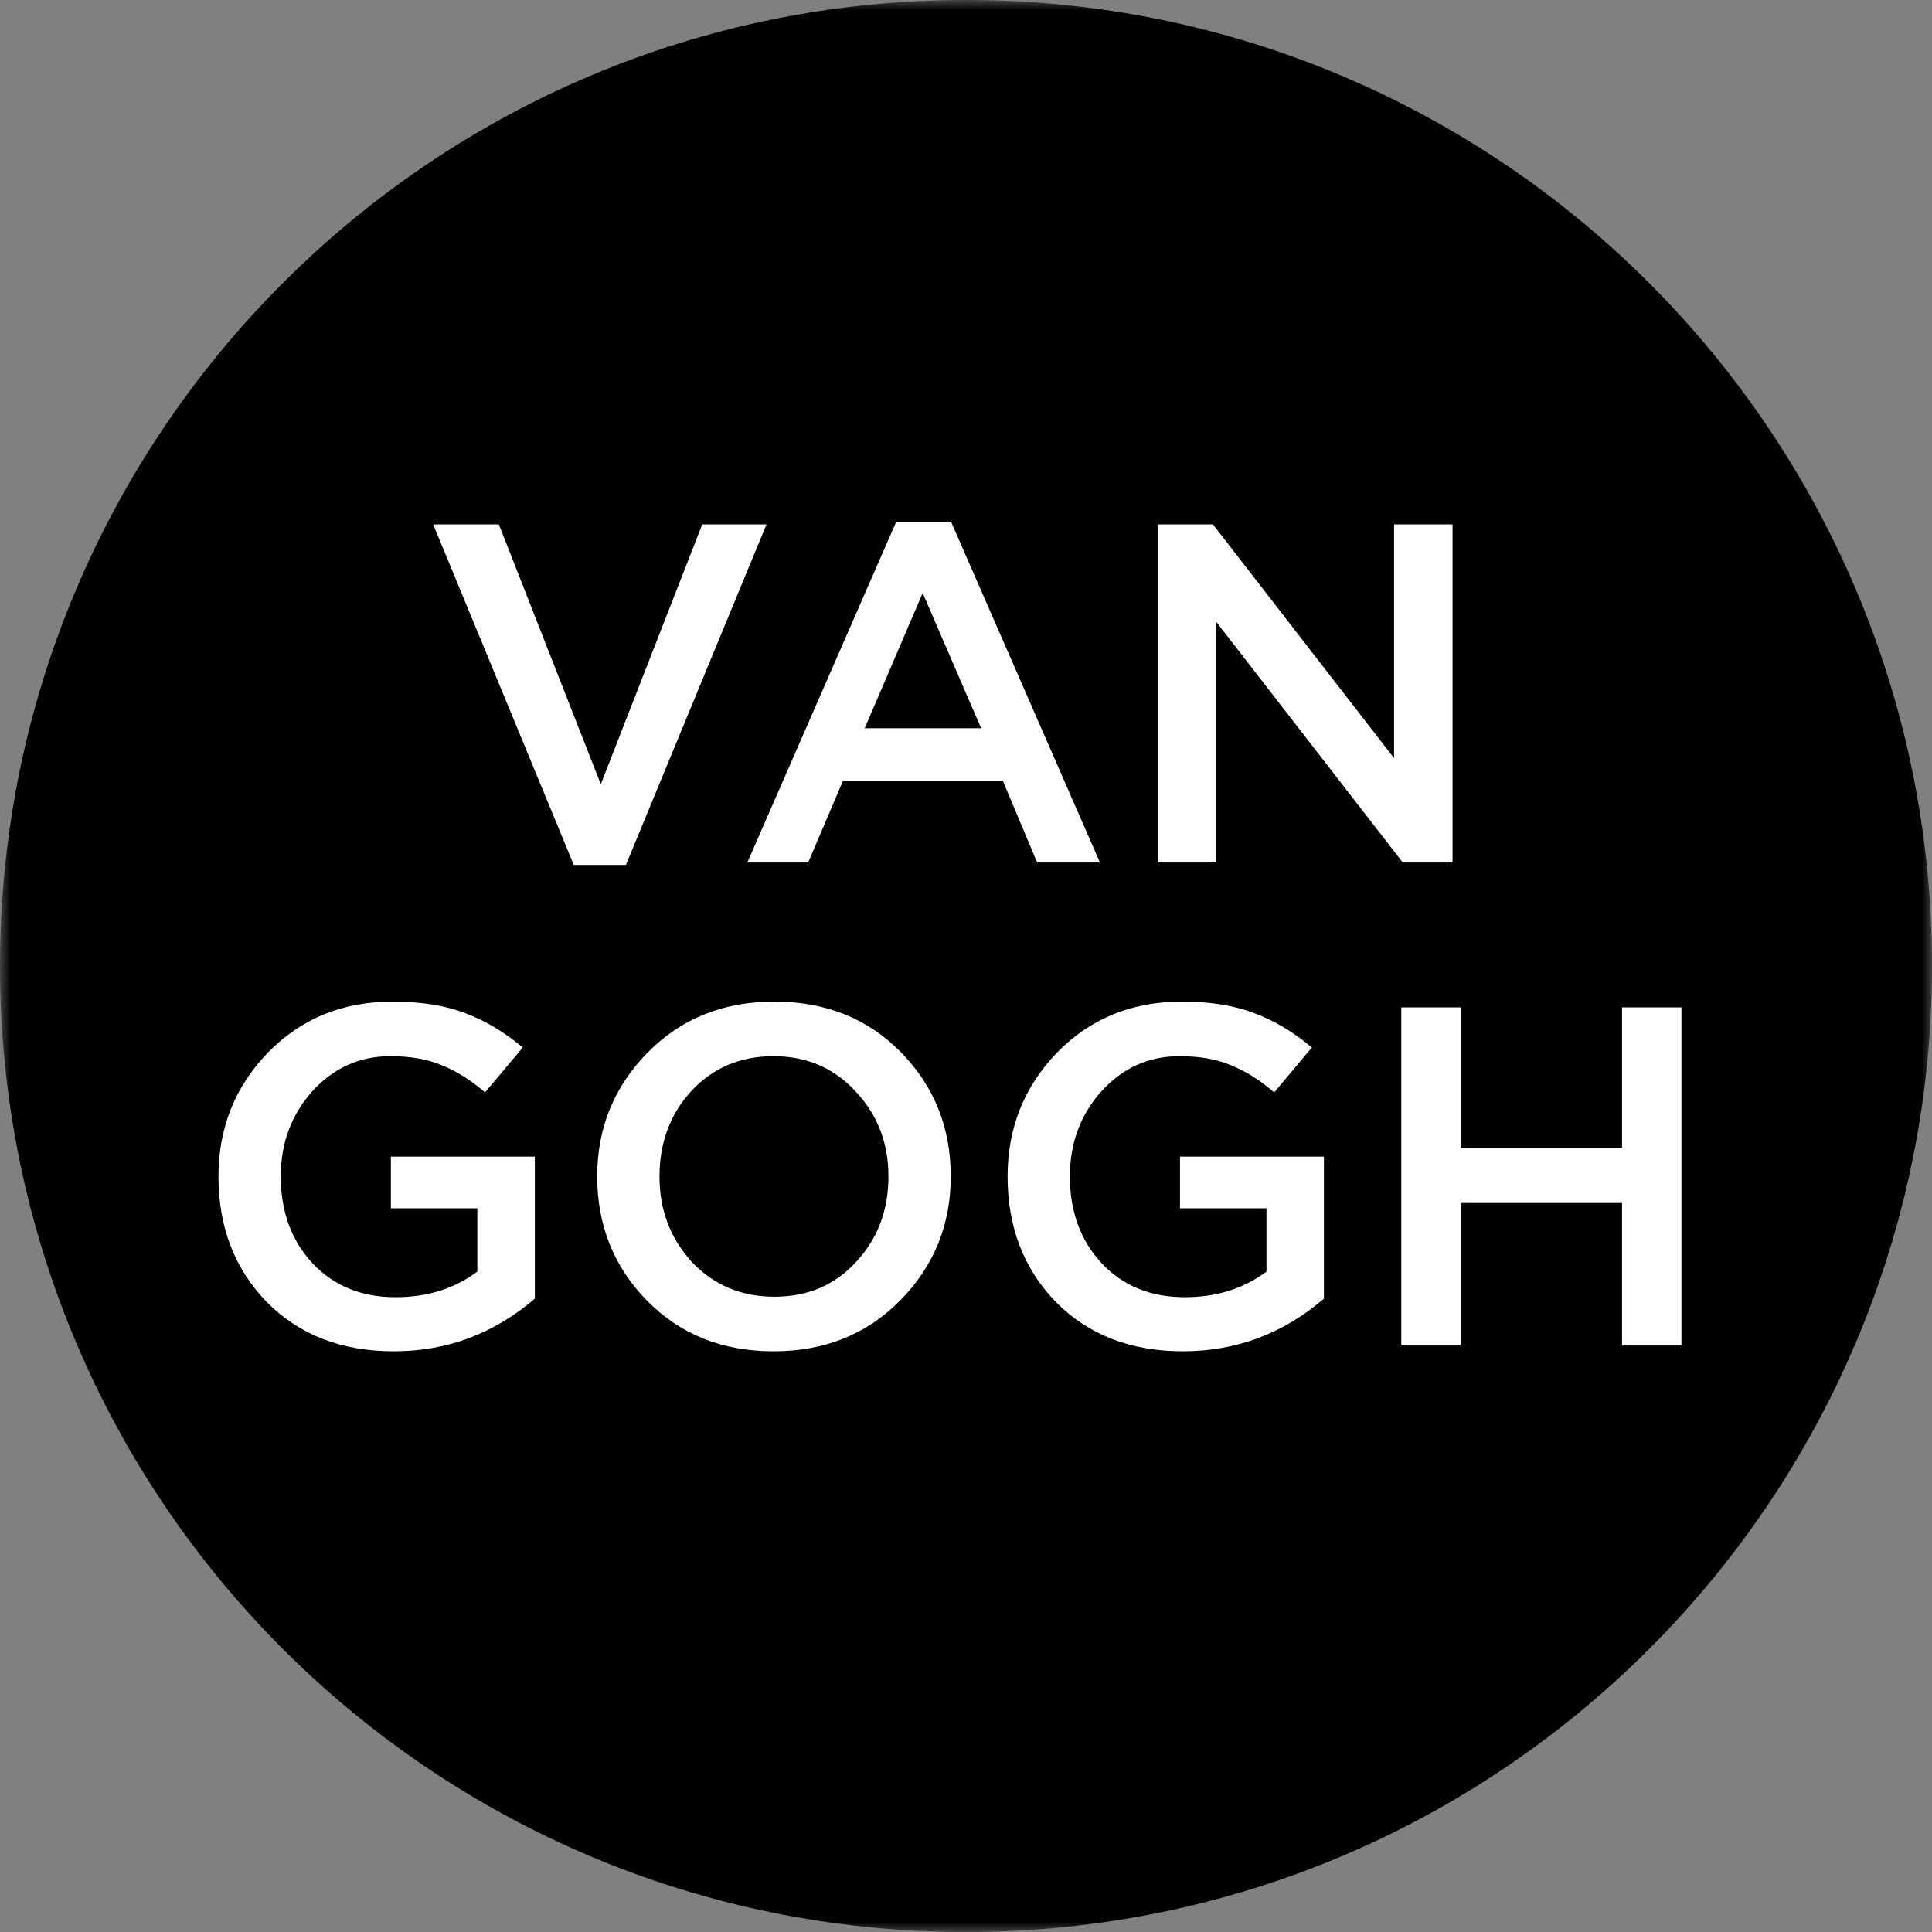 <?xml version="1.0" encoding="UTF-8"?>
<svg data-bbox="0 0 96 96" xmlns="http://www.w3.org/2000/svg" viewBox="0 0 96 96" height="96" width="96" data-type="color">
    <rect x="0" y="0" width="96" height="96" fill="#808080" stroke="none"/>
    <g>
        <g clip-path="url(#67b525f6-e3cf-4c1d-bb3a-bec2fb126d3d)">
            <mask height="96" width="96" y="0" x="0" maskUnits="userSpaceOnUse" style="mask-type:luminance" id="aea6167a-2efa-4afb-8a40-f6e26d652cc5" fill="none">
                <path fill="#ffffff" d="M96 0v96H0V0z"/>
            </mask>
            <g mask="url(#aea6167a-2efa-4afb-8a40-f6e26d652cc5)">
                <path fill="#000000" d="M96 48c0 26.51-21.49 48-48 48S0 74.51 0 48 21.49 0 48 0s48 21.49 48 48" data-color="1"/>
                <path fill="#ffffff" d="m28.51 42.977-6.985-16.92h3.264l5.064 12.912 5.04-12.912h3.193l-6.984 16.92zm8.625-.12 7.392-16.92h2.736l7.392 16.92h-3.12l-1.704-4.056h-7.945l-1.728 4.056zm5.832-6.672h5.784l-2.904-6.72zm14.57 6.672v-16.8h2.734l9 11.616V26.057h2.905v16.8h-2.474L60.44 30.905v11.952zm-37.97 24.288q-3.889 0-6.312-2.448-2.4-2.474-2.4-6.24 0-3.6 2.448-6.144 2.472-2.544 6.215-2.544 2.112 0 3.6.576 1.489.553 2.857 1.704l-1.873 2.232q-1.056-.912-2.136-1.344-1.056-.456-2.568-.456-2.303 0-3.887 1.752-1.56 1.752-1.56 4.224 0 2.616 1.583 4.32 1.584 1.68 4.129 1.68 2.352 0 4.055-1.272v-3.144h-4.296v-2.568h7.153v7.056q-3.049 2.616-7.008 2.616m25.18-2.544q-2.497 2.544-6.312 2.544-3.817 0-6.288-2.52t-2.473-6.168q0-3.6 2.496-6.144t6.312-2.544 6.288 2.52 2.472 6.168q0 3.6-2.495 6.144m-10.37-1.896q1.633 1.728 4.105 1.728 2.471 0 4.056-1.728 1.608-1.728 1.608-4.248 0-2.496-1.632-4.224-1.608-1.752-4.08-1.752t-4.08 1.728q-1.584 1.728-1.584 4.248 0 2.496 1.608 4.248m24.4 4.44q-3.889 0-6.312-2.448-2.4-2.474-2.4-6.24 0-3.6 2.448-6.144 2.472-2.544 6.215-2.544 2.112 0 3.6.576 1.488.553 2.856 1.704l-1.871 2.232q-1.057-.912-2.137-1.344-1.056-.456-2.568-.456-2.303 0-3.887 1.752-1.56 1.752-1.56 4.224 0 2.616 1.584 4.32 1.584 1.68 4.128 1.68 2.352 0 4.056-1.272v-3.144h-4.297v-2.568h7.152v7.056q-3.048 2.616-7.008 2.616m10.852-.288v-16.8h2.953v6.984h8.016v-6.984h2.952v16.8h-2.953v-7.08H72.58v7.08z" data-color="2"/>
            </g>
        </g>
        <defs fill="none">
            <clipPath id="67b525f6-e3cf-4c1d-bb3a-bec2fb126d3d">
                <path fill="#ffffff" d="M96 0v96H0V0z"/>
            </clipPath>
        </defs>
    </g>
</svg>
